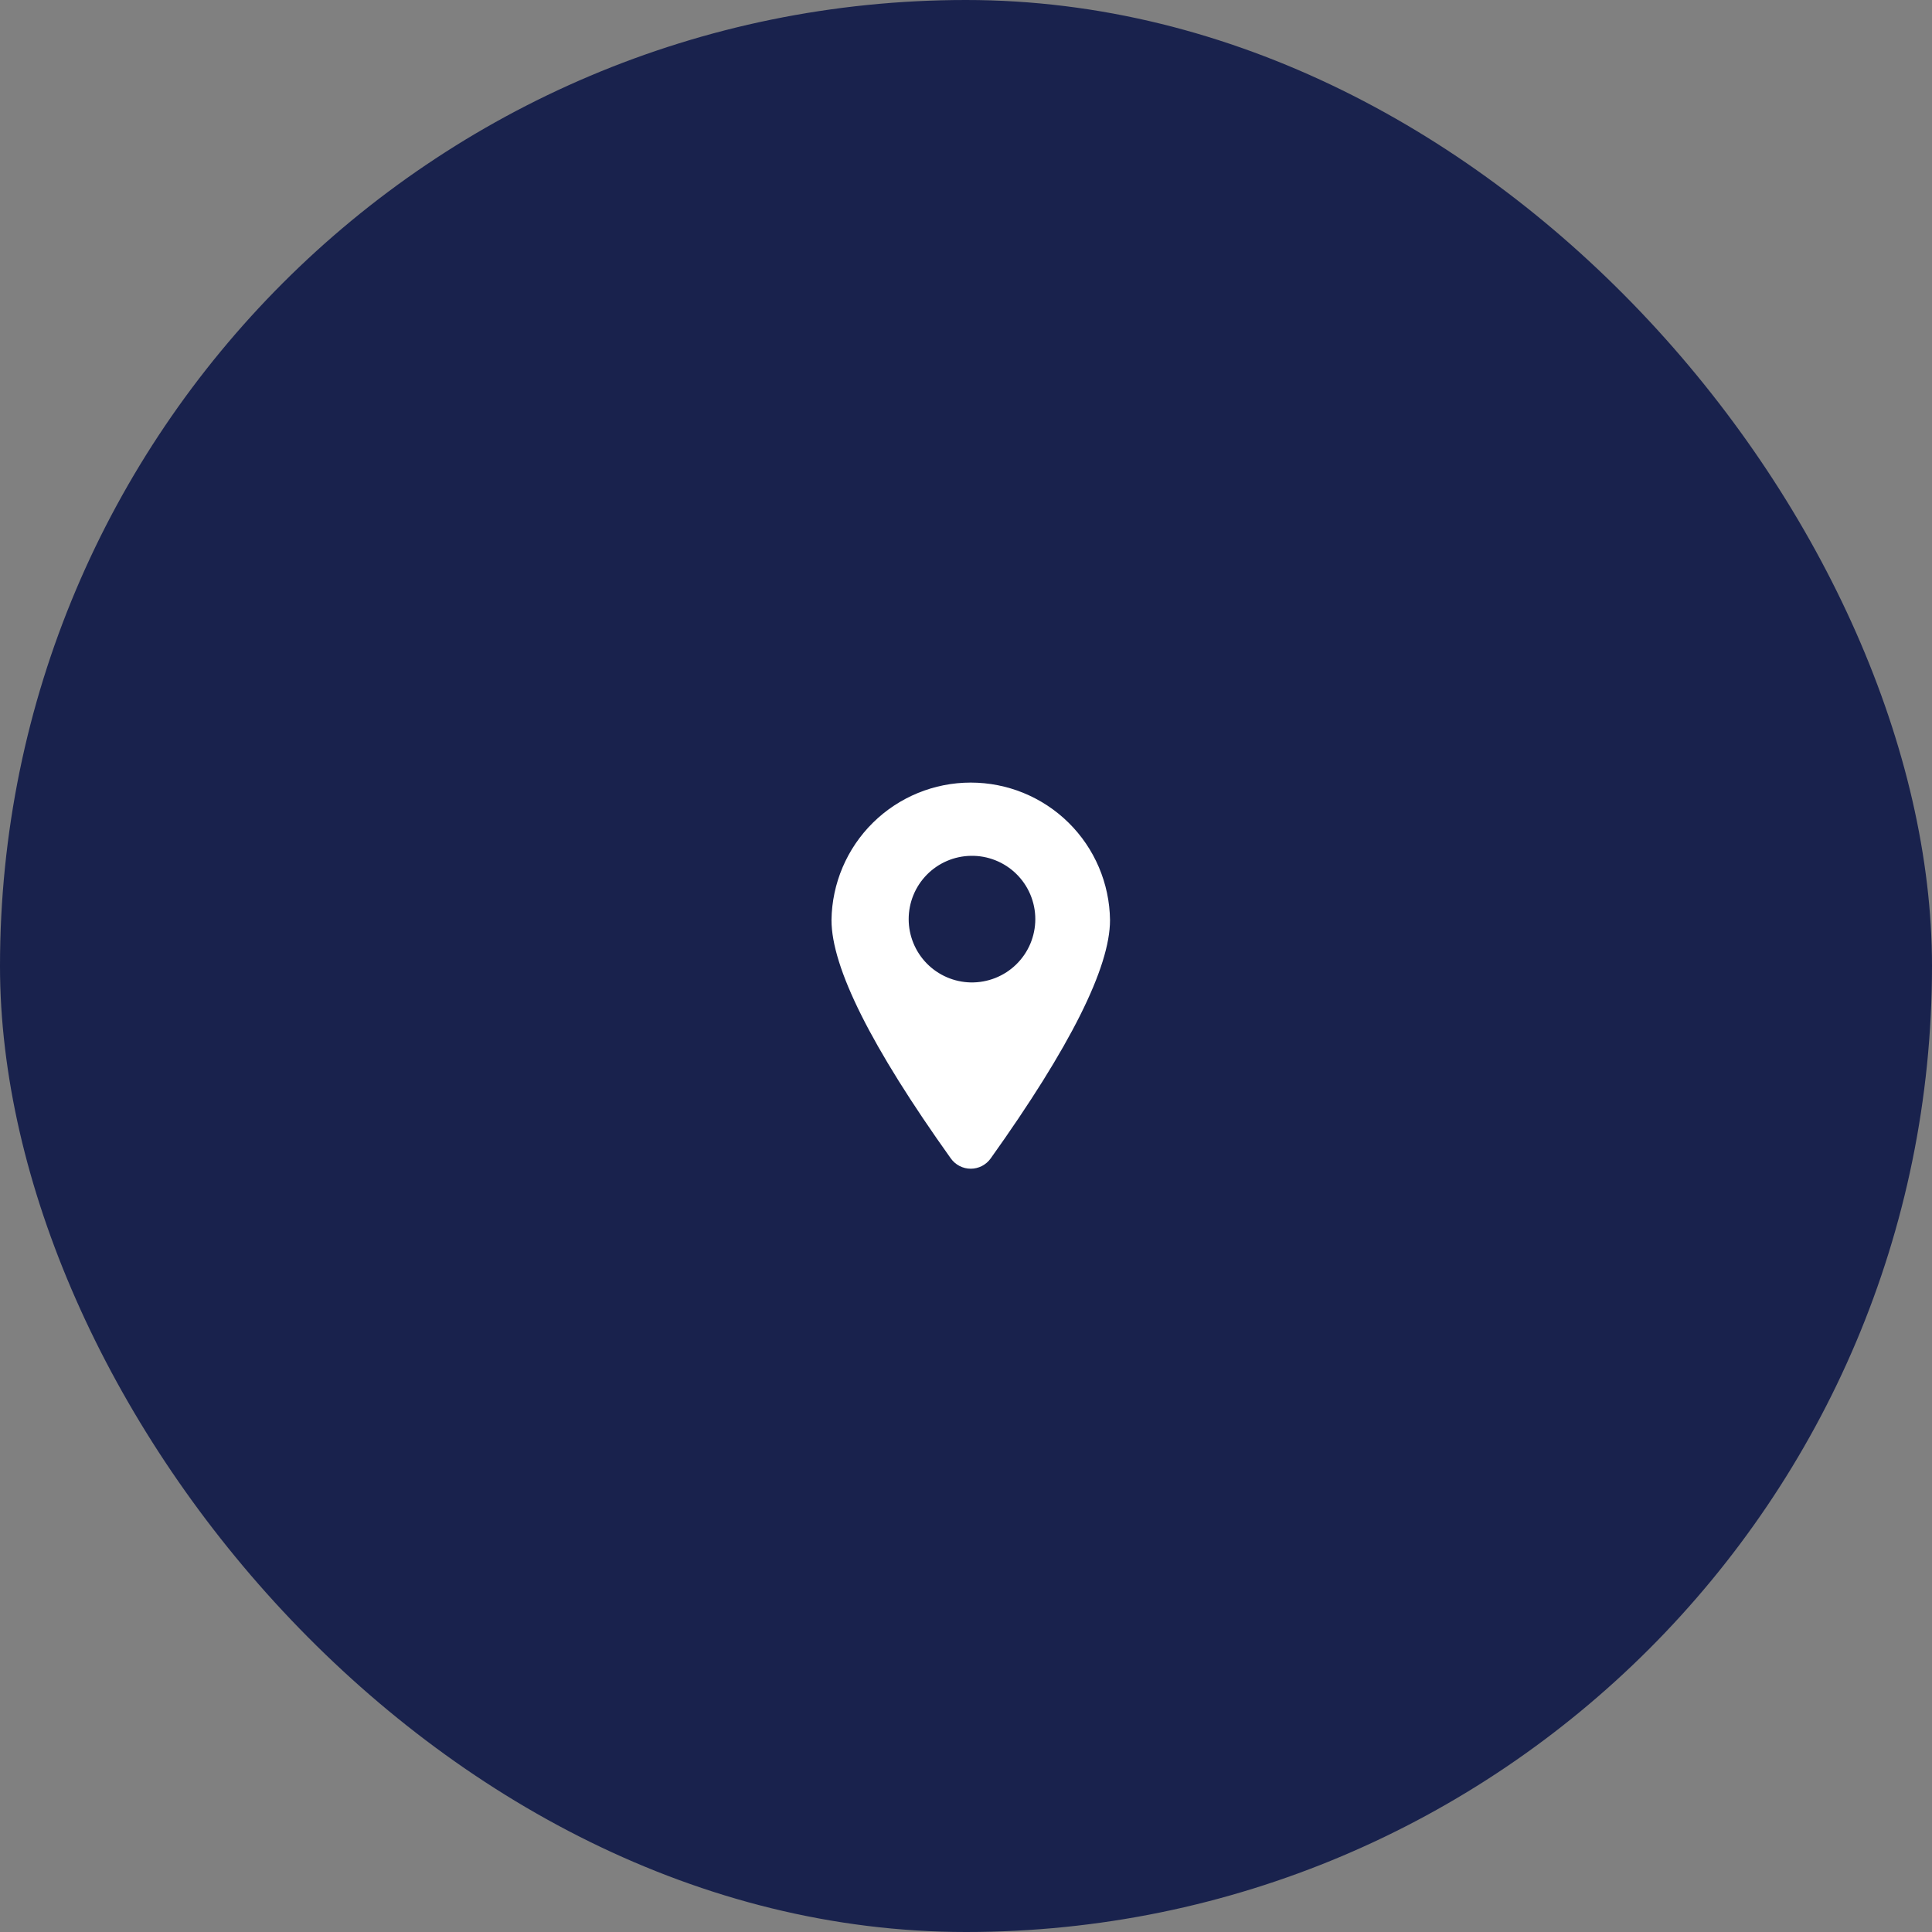 <?xml version="1.0" encoding="UTF-8"?> <svg xmlns="http://www.w3.org/2000/svg" width="79" height="79" viewBox="0 0 79 79" fill="none"><rect x="0" y="0" width="79" height="79" fill="#808080" stroke="none"/><rect width="79" height="79" rx="39.5" fill="#19224D"></rect><path fill-rule="evenodd" clip-rule="evenodd" d="M40.508 47.37C40.416 47.499 40.293 47.605 40.152 47.678C40.01 47.751 39.853 47.789 39.694 47.789C39.535 47.789 39.378 47.751 39.236 47.678C39.095 47.605 38.972 47.499 38.88 47.37C35.626 42.81 34 39.56 34 37.62C34.02 36.122 34.629 34.693 35.694 33.641C36.76 32.59 38.197 32 39.694 32C41.192 32 42.629 32.59 43.695 33.641C44.761 34.693 45.369 36.122 45.389 37.62C45.389 39.56 43.762 42.81 40.508 47.37ZM39.694 40.172C40.038 40.178 40.38 40.116 40.7 39.989C41.02 39.862 41.312 39.673 41.557 39.432C41.803 39.191 41.999 38.903 42.132 38.586C42.265 38.268 42.334 37.927 42.334 37.583C42.334 37.239 42.265 36.898 42.132 36.581C41.999 36.263 41.803 35.975 41.557 35.734C41.312 35.493 41.02 35.304 40.7 35.177C40.38 35.05 40.038 34.988 39.694 34.995C39.016 35.008 38.371 35.286 37.896 35.77C37.422 36.254 37.156 36.905 37.156 37.583C37.156 38.261 37.422 38.912 37.896 39.396C38.371 39.88 39.016 40.158 39.694 40.172Z" fill="white"></path></svg> 